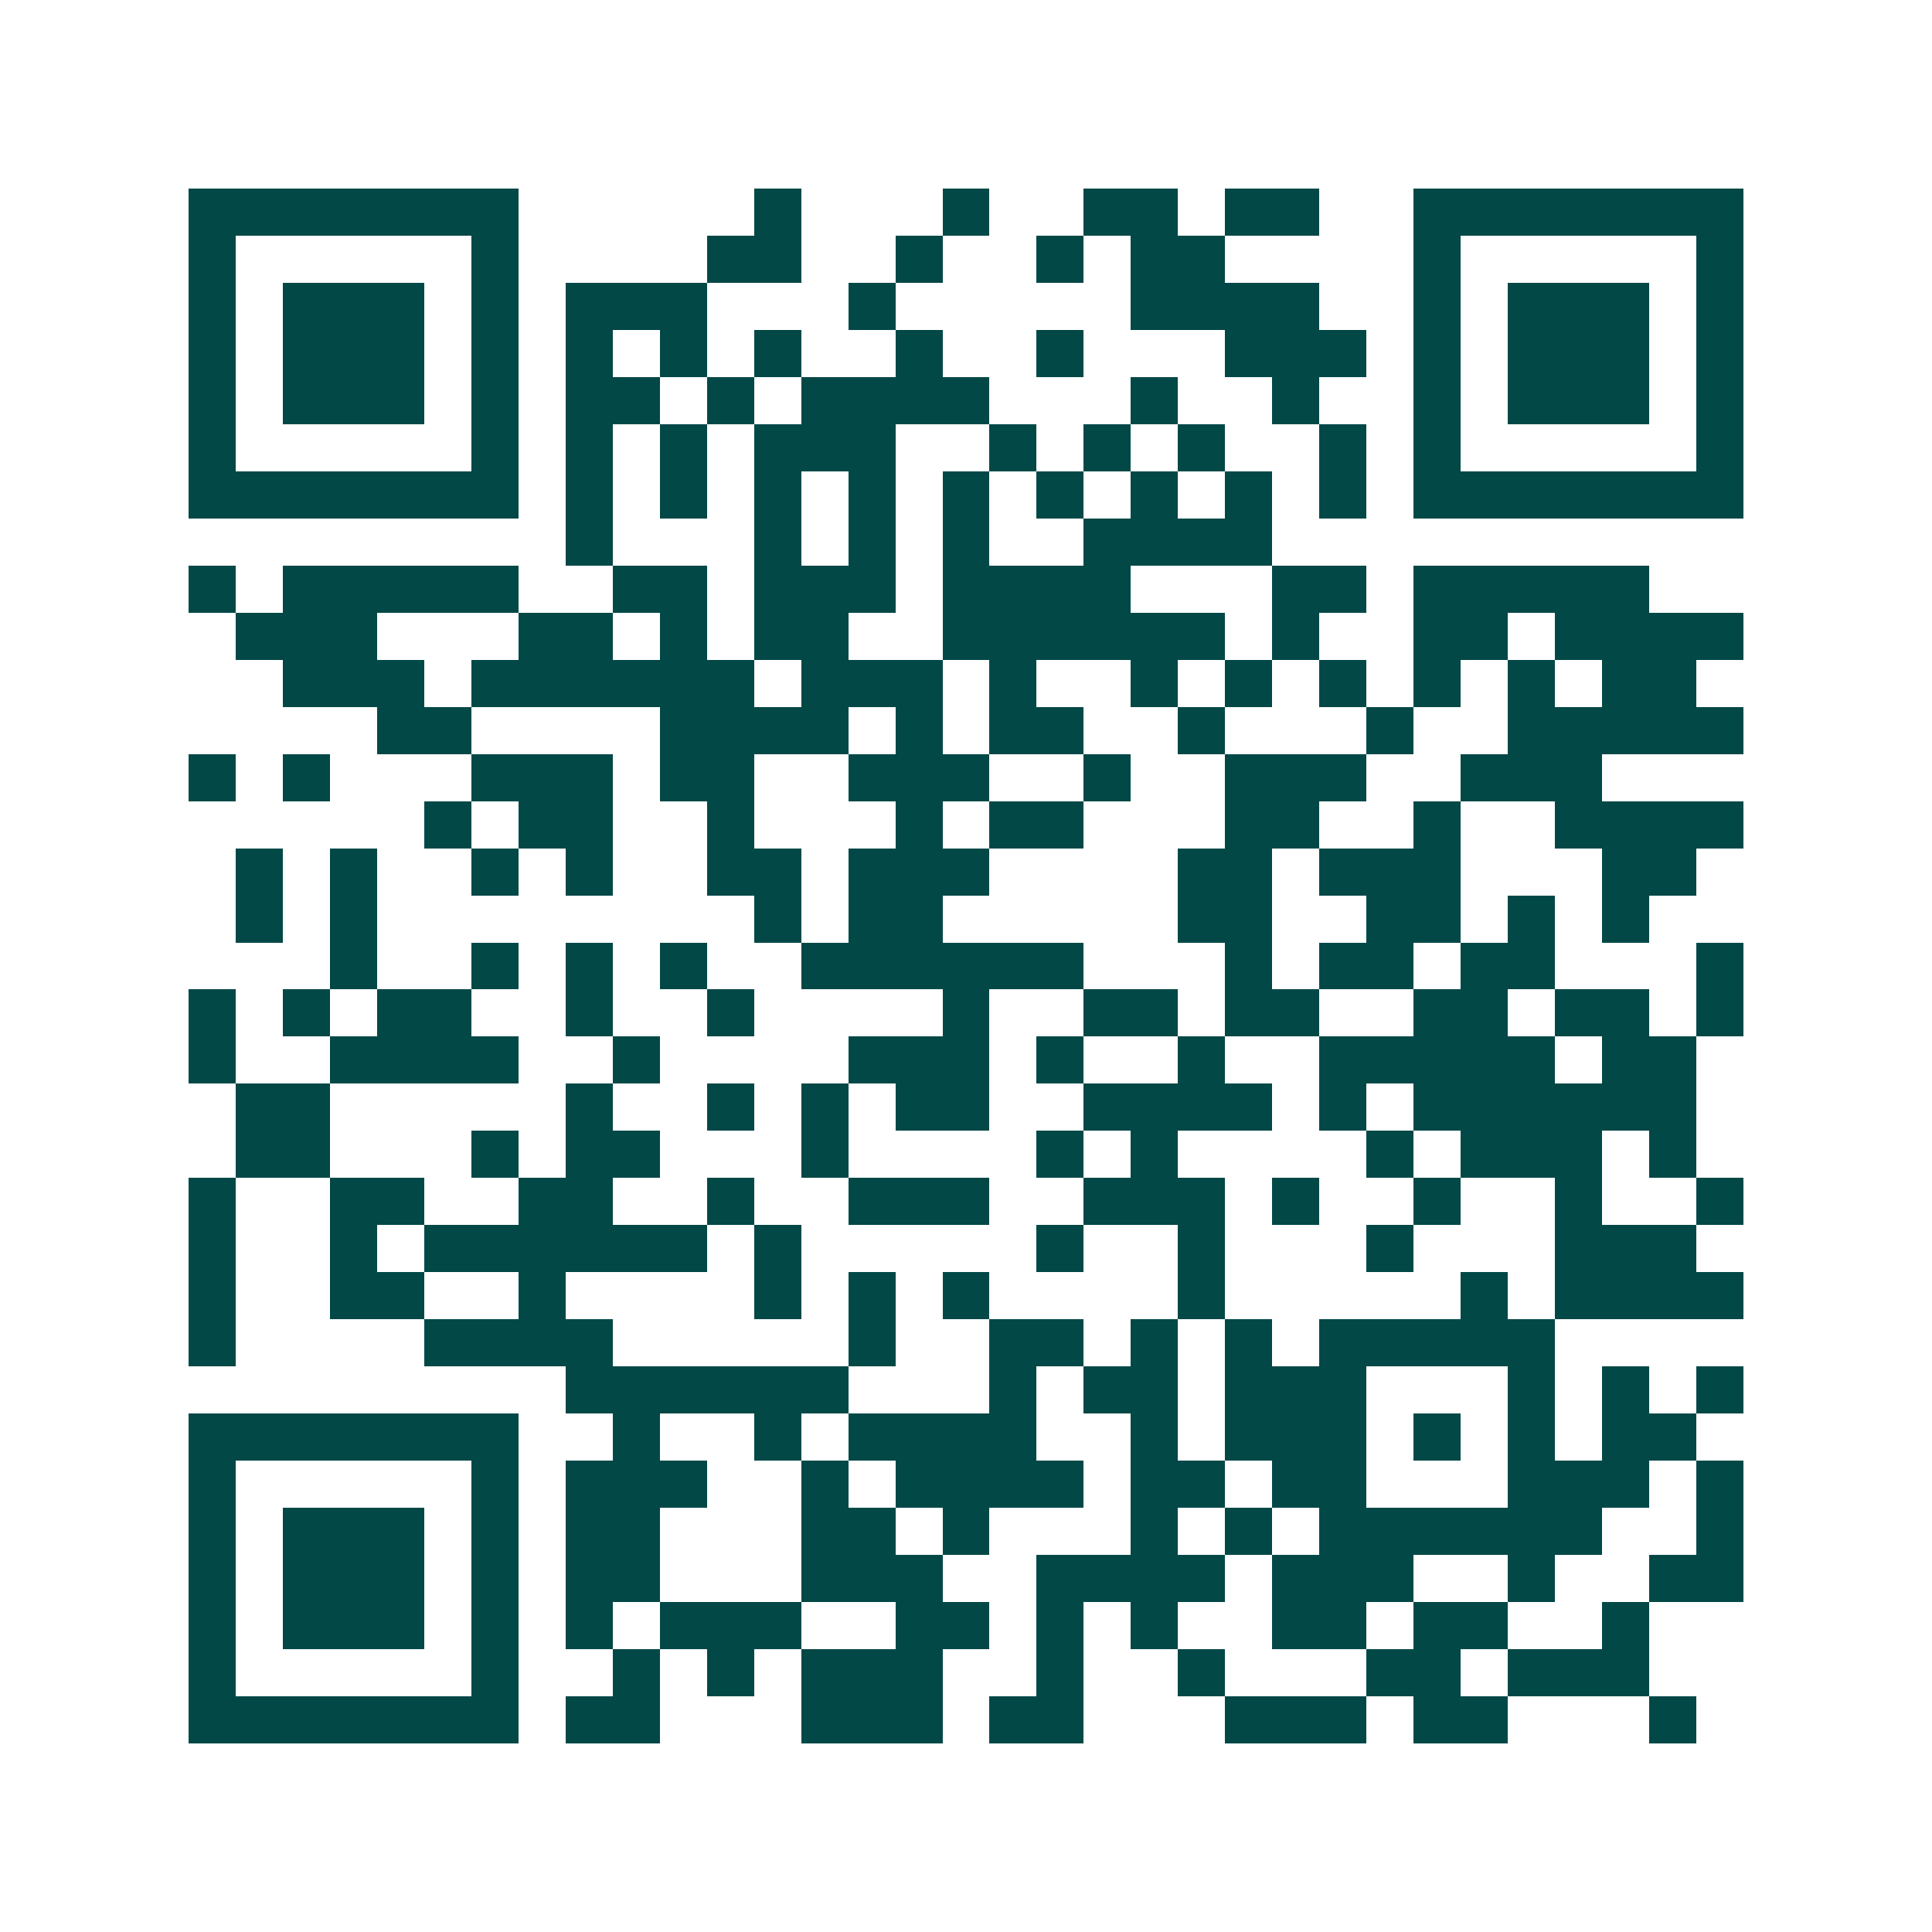 <svg xmlns="http://www.w3.org/2000/svg" width="200" height="200" viewBox="0 0 41 41" shape-rendering="crispEdges"><path fill="#ffffff" d="M0 0h41v41H0z"/><path stroke="#014847" d="M4 4.5h7m5 0h1m3 0h1m2 0h2m1 0h2m2 0h7M4 5.5h1m5 0h1m4 0h2m2 0h1m2 0h1m1 0h2m4 0h1m5 0h1M4 6.5h1m1 0h3m1 0h1m1 0h3m3 0h1m5 0h4m2 0h1m1 0h3m1 0h1M4 7.5h1m1 0h3m1 0h1m1 0h1m1 0h1m1 0h1m2 0h1m2 0h1m3 0h3m1 0h1m1 0h3m1 0h1M4 8.5h1m1 0h3m1 0h1m1 0h2m1 0h1m1 0h4m3 0h1m2 0h1m2 0h1m1 0h3m1 0h1M4 9.5h1m5 0h1m1 0h1m1 0h1m1 0h3m2 0h1m1 0h1m1 0h1m2 0h1m1 0h1m5 0h1M4 10.5h7m1 0h1m1 0h1m1 0h1m1 0h1m1 0h1m1 0h1m1 0h1m1 0h1m1 0h1m1 0h7M12 11.5h1m3 0h1m1 0h1m1 0h1m2 0h4M4 12.5h1m1 0h5m2 0h2m1 0h3m1 0h4m3 0h2m1 0h5M5 13.5h3m3 0h2m1 0h1m1 0h2m2 0h6m1 0h1m2 0h2m1 0h4M6 14.5h3m1 0h6m1 0h3m1 0h1m2 0h1m1 0h1m1 0h1m1 0h1m1 0h1m1 0h2M8 15.5h2m4 0h4m1 0h1m1 0h2m2 0h1m3 0h1m2 0h5M4 16.5h1m1 0h1m3 0h3m1 0h2m2 0h3m2 0h1m2 0h3m2 0h3M9 17.5h1m1 0h2m2 0h1m3 0h1m1 0h2m3 0h2m2 0h1m2 0h4M5 18.5h1m1 0h1m2 0h1m1 0h1m2 0h2m1 0h3m4 0h2m1 0h3m3 0h2M5 19.5h1m1 0h1m8 0h1m1 0h2m5 0h2m2 0h2m1 0h1m1 0h1M7 20.5h1m2 0h1m1 0h1m1 0h1m2 0h6m3 0h1m1 0h2m1 0h2m3 0h1M4 21.5h1m1 0h1m1 0h2m2 0h1m2 0h1m4 0h1m2 0h2m1 0h2m2 0h2m1 0h2m1 0h1M4 22.5h1m2 0h4m2 0h1m4 0h3m1 0h1m2 0h1m2 0h5m1 0h2M5 23.5h2m5 0h1m2 0h1m1 0h1m1 0h2m2 0h4m1 0h1m1 0h6M5 24.5h2m3 0h1m1 0h2m3 0h1m4 0h1m1 0h1m4 0h1m1 0h3m1 0h1M4 25.5h1m2 0h2m2 0h2m2 0h1m2 0h3m2 0h3m1 0h1m2 0h1m2 0h1m2 0h1M4 26.5h1m2 0h1m1 0h6m1 0h1m5 0h1m2 0h1m3 0h1m3 0h3M4 27.5h1m2 0h2m2 0h1m4 0h1m1 0h1m1 0h1m4 0h1m5 0h1m1 0h4M4 28.5h1m4 0h4m5 0h1m2 0h2m1 0h1m1 0h1m1 0h5M12 29.5h6m3 0h1m1 0h2m1 0h3m3 0h1m1 0h1m1 0h1M4 30.5h7m2 0h1m2 0h1m1 0h4m2 0h1m1 0h3m1 0h1m1 0h1m1 0h2M4 31.5h1m5 0h1m1 0h3m2 0h1m1 0h4m1 0h2m1 0h2m3 0h3m1 0h1M4 32.5h1m1 0h3m1 0h1m1 0h2m3 0h2m1 0h1m3 0h1m1 0h1m1 0h6m2 0h1M4 33.5h1m1 0h3m1 0h1m1 0h2m3 0h3m2 0h4m1 0h3m2 0h1m2 0h2M4 34.5h1m1 0h3m1 0h1m1 0h1m1 0h3m2 0h2m1 0h1m1 0h1m2 0h2m1 0h2m2 0h1M4 35.5h1m5 0h1m2 0h1m1 0h1m1 0h3m2 0h1m2 0h1m3 0h2m1 0h3M4 36.5h7m1 0h2m3 0h3m1 0h2m3 0h3m1 0h2m3 0h1"/></svg>
